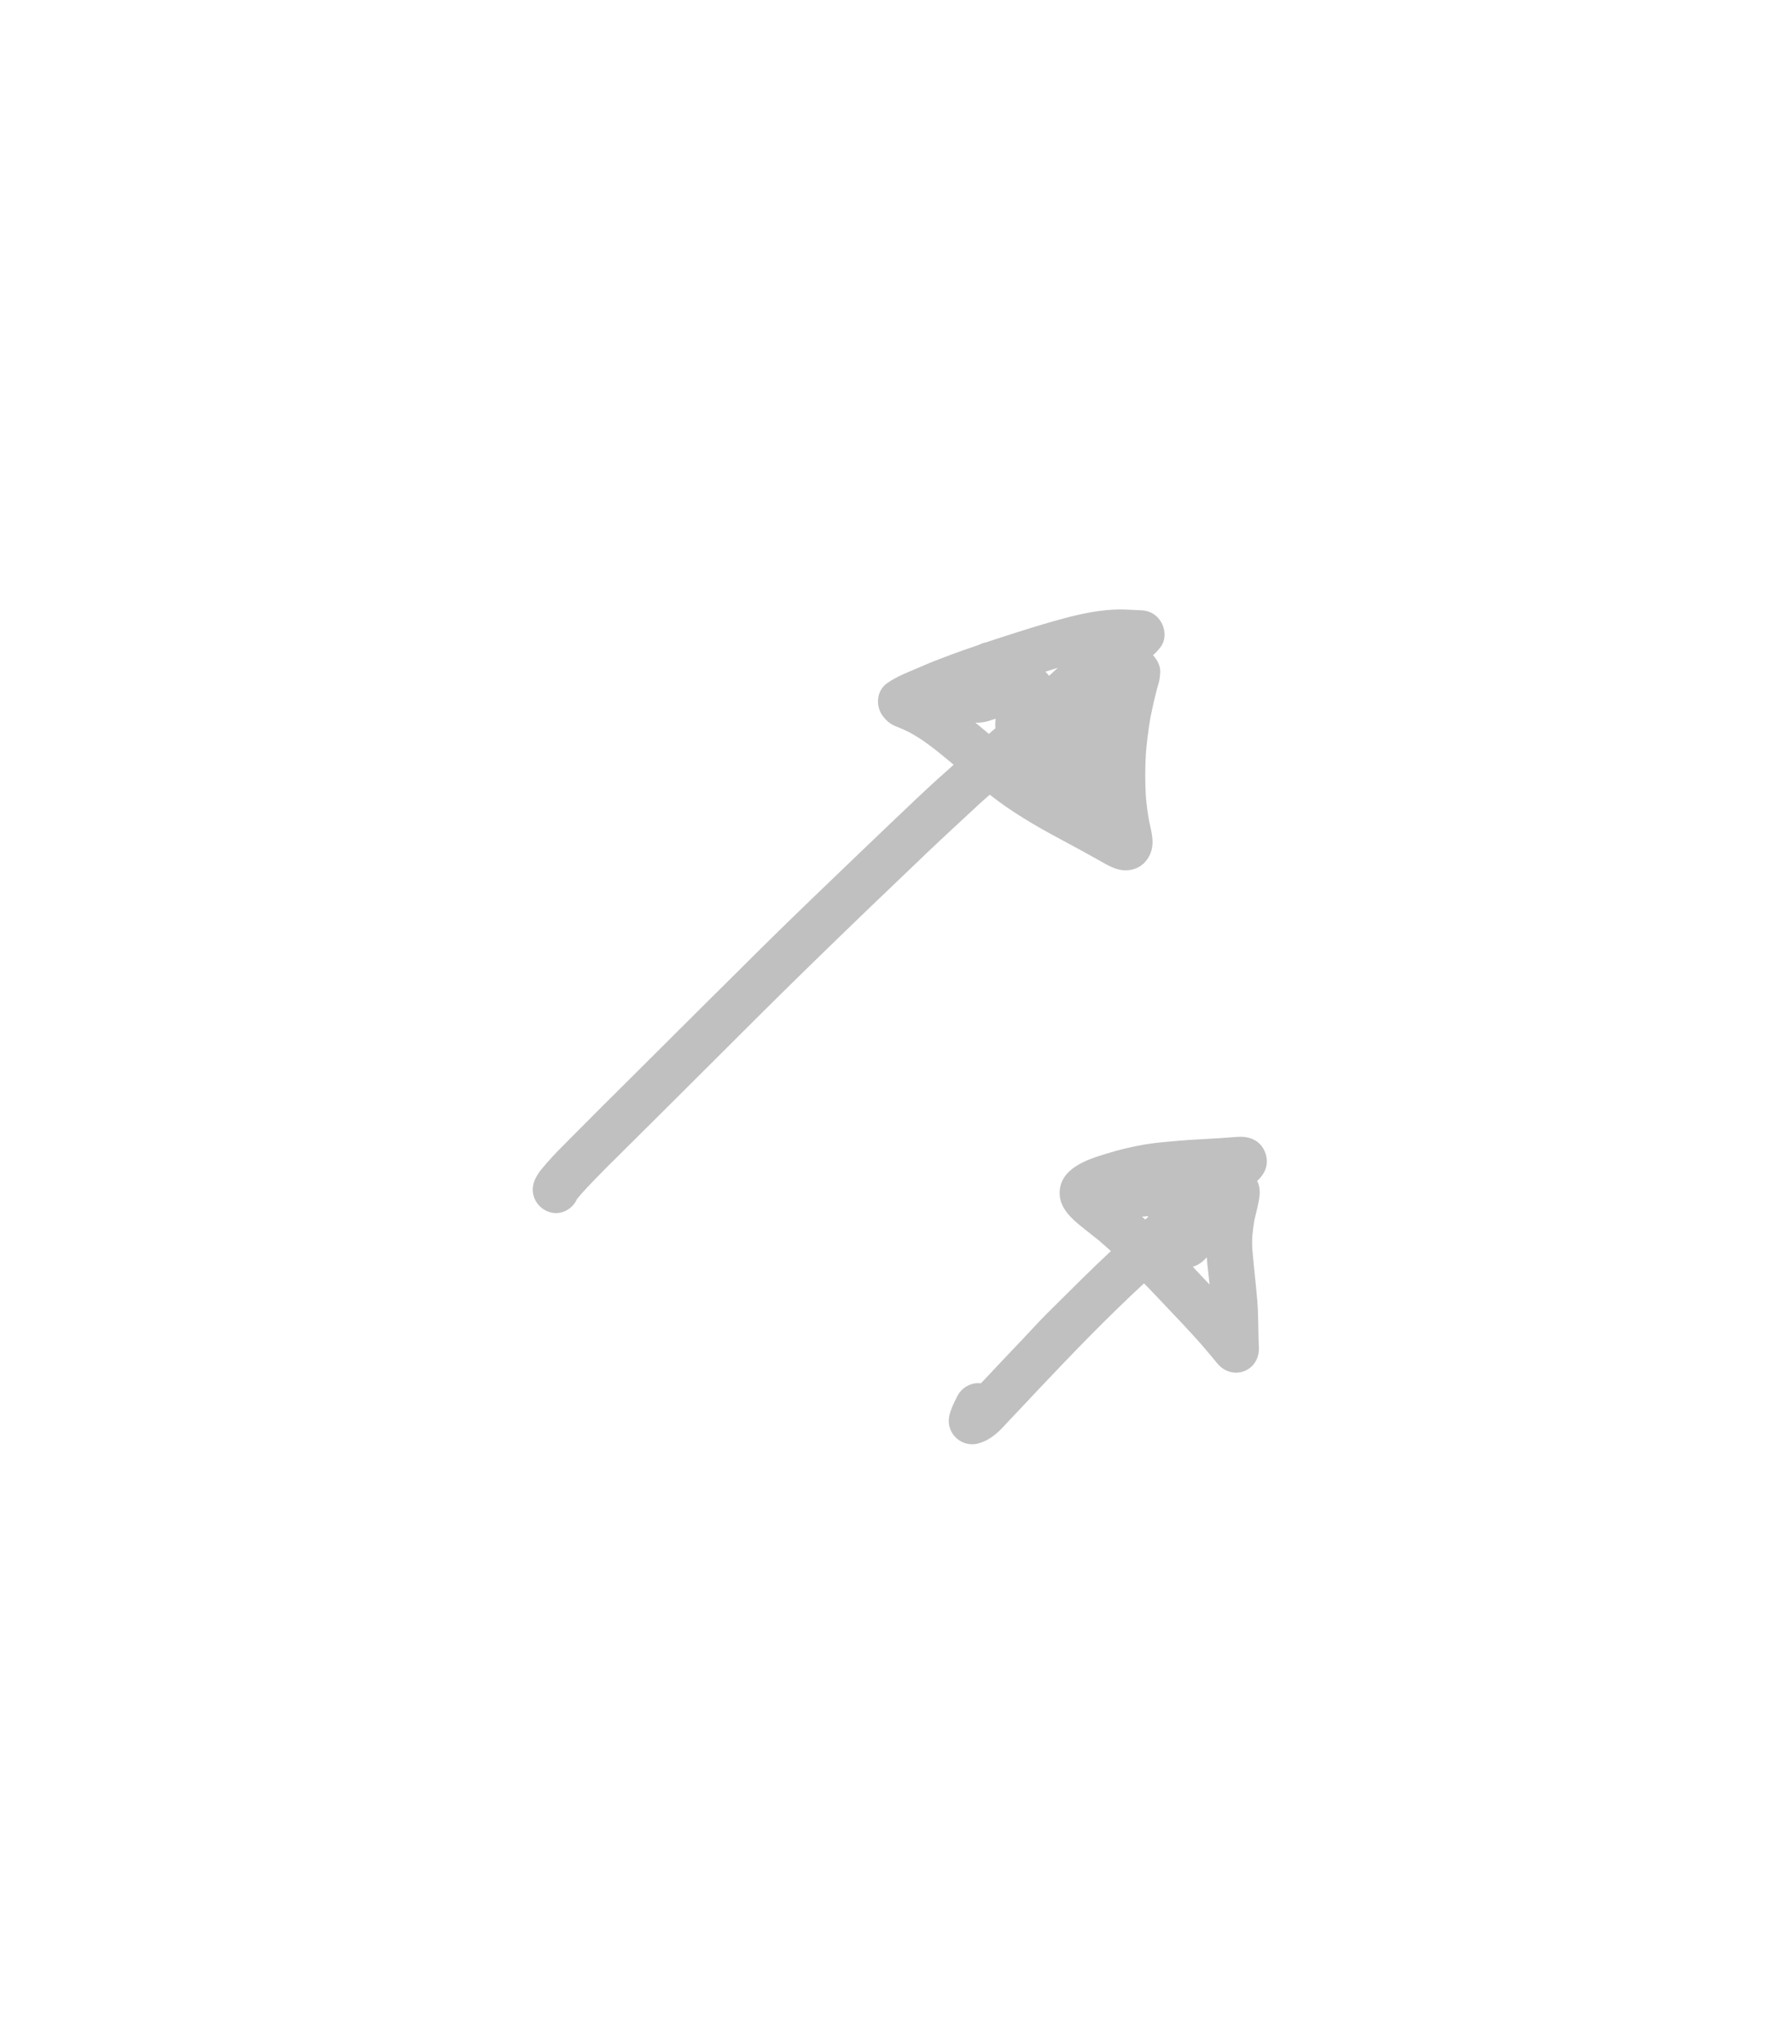 <?xml version="1.0" encoding="UTF-8" standalone="yes"?>
<svg width="57" height="65" viewBox="-40 -40 137 145" fill="none" xmlns="http://www.w3.org/2000/svg">
  <path
    d="M0.73 45.32C0.73 44.49 1.3 43.86 1.81 43.27C2.35 42.65 2.93 42.07 3.51 41.49C4.31 40.69 5.11 39.89 5.91 39.08C7.14 37.85 8.38 36.62 9.62 35.39C12.56 32.46 15.5 29.53 18.45 26.61C20.86 24.23 23.32 21.88 25.76 19.54C26.92 18.42 28.09 17.32 29.26 16.2C30.35 15.16 31.46 14.11 32.6 13.12C32.54 13.17 32.49 13.22 32.43 13.27C32.59 13.13 32.75 12.98 32.91 12.84C32.12 12.18 31.34 11.53 30.5 10.95C30.16 10.73 29.82 10.52 29.46 10.33C29.13 10.17 28.8 10.02 28.46 9.89C28.05 9.73 27.73 9.44 27.48 9.1C26.92 8.35 27.01 7.19 27.8 6.62C28.6 6.05 29.57 5.71 30.46 5.32C31.07 5.05 31.7 4.8 32.33 4.57C33.17 4.25 34.03 3.95 34.88 3.66C35.03 3.58 35.2 3.52 35.37 3.49C35.91 3.31 36.45 3.13 36.99 2.96C38.49 2.48 40 2 41.53 1.6C42.88 1.25 44.23 0.98 45.62 0.97C46.05 0.97 46.47 1 46.9 1.02C47.17 1.03 47.44 1.03 47.7 1.1C48.09 1.21 48.43 1.45 48.66 1.77C49.07 2.32 49.18 3.15 48.79 3.75C48.65 3.96 48.5 4.13 48.33 4.3C48.27 4.35 48.21 4.41 48.15 4.46C48.46 4.83 48.73 5.27 48.7 5.78C48.68 6.11 48.65 6.4 48.55 6.71C48.48 6.93 48.42 7.15 48.37 7.38C48.21 7.99 48.08 8.61 47.95 9.23C47.78 10.25 47.65 11.27 47.58 12.3C47.59 12.22 47.59 12.14 47.6 12.06C47.54 13.11 47.54 14.17 47.6 15.22C47.65 15.88 47.74 16.54 47.86 17.19C47.98 17.74 48.13 18.29 48.11 18.87C48.09 19.43 47.86 19.96 47.46 20.36C47.04 20.78 46.41 20.96 45.83 20.9C45.21 20.83 44.69 20.52 44.15 20.22C43.13 19.64 42.09 19.08 41.05 18.52C39.18 17.52 37.34 16.45 35.67 15.13C35.41 15.36 35.15 15.58 34.9 15.81C33.56 17.06 32.21 18.29 30.89 19.55C29.43 20.95 27.96 22.35 26.5 23.75C23.79 26.36 21.09 28.98 18.41 31.64C16.21 33.83 14.01 36.03 11.8 38.23C10.68 39.35 9.55 40.47 8.42 41.59C7.09 42.92 5.72 44.23 4.46 45.62C4.34 45.76 4.22 45.9 4.11 46.04C3.84 46.66 3.21 47.11 2.49 47.11C1.53 47.09 0.73 46.29 0.73 45.32ZM35.55 10.44C35.57 10.45 35.59 10.47 35.6 10.48C35.77 10.34 35.93 10.19 36.1 10.05C36.07 9.82 36.09 9.59 36.11 9.35C36.11 9.34 36.11 9.33 36.11 9.32C35.91 9.39 35.7 9.46 35.49 9.52C35.19 9.6 34.88 9.64 34.57 9.62C34.89 9.89 35.22 10.16 35.55 10.44ZM39.92 5.73C40.02 5.83 40.12 5.93 40.2 6.04C40.21 6.03 40.22 6.02 40.23 6.02C40.44 5.82 40.66 5.63 40.87 5.43C40.55 5.53 40.24 5.63 39.92 5.73Z"
    fill="rgba(191, 192, 191, 1)" />
  <path
    d="M32.59 62.54C32.71 62.05 32.93 61.61 33.16 61.16C33.49 60.45 34.24 60.03 34.99 60.12C35.01 60.1 35.03 60.08 35.05 60.06C35.53 59.55 36.01 59.05 36.48 58.54C37.05 57.94 37.61 57.35 38.18 56.75C38.81 56.08 39.43 55.4 40.08 54.75C40.9 53.93 41.74 53.11 42.56 52.29C43.34 51.52 44.13 50.76 44.93 50.01C44.62 49.74 44.31 49.47 44.01 49.2C44 49.19 43.99 49.18 43.97 49.17C43.54 48.83 43.12 48.49 42.7 48.16C41.9 47.52 41.01 46.71 41.01 45.59C41.01 43.7 43.09 43.02 44.58 42.57C45.54 42.27 46.5 42.04 47.49 41.87C48.36 41.72 49.23 41.66 50.1 41.58C51.17 41.49 52.25 41.45 53.32 41.38C53.71 41.35 54.11 41.32 54.51 41.29C55.36 41.21 56.19 41.44 56.62 42.25C56.96 42.9 56.93 43.63 56.49 44.23C56.38 44.39 56.25 44.52 56.11 44.65C56.27 44.97 56.33 45.33 56.3 45.7C56.24 46.36 56.05 46.99 55.9 47.64C55.83 48.05 55.78 48.46 55.74 48.87C55.72 49.25 55.72 49.61 55.75 49.98C55.75 49.97 55.75 49.96 55.75 49.96C55.86 51.24 56.01 52.51 56.12 53.79C56.21 54.91 56.19 56.04 56.23 57.16C56.23 57.21 56.24 57.26 56.24 57.3C56.3 58.09 55.93 58.85 55.17 59.17C54.42 59.49 53.59 59.23 53.08 58.62C52.68 58.14 52.29 57.66 51.88 57.19C50.96 56.15 50.01 55.15 49.05 54.14C48.52 53.59 48 53.02 47.46 52.48C47.45 52.49 47.44 52.5 47.43 52.51C44.64 55.09 42.01 57.82 39.4 60.58C38.81 61.21 38.21 61.84 37.62 62.47C37.36 62.75 37.09 63.02 36.83 63.31C36.24 63.96 35.61 64.51 34.74 64.73C34.59 64.77 34.44 64.78 34.3 64.78C33.2 64.77 32.29 63.72 32.59 62.54ZM51.99 50.76C51.76 50.97 51.48 51.13 51.19 51.21C51.44 51.48 51.69 51.75 51.94 52.01C52.12 52.2 52.3 52.39 52.47 52.57C52.43 52.19 52.4 51.82 52.35 51.44C52.31 51.12 52.28 50.8 52.26 50.49C52.17 50.59 52.08 50.68 51.99 50.76ZM47.56 47.6C47.63 47.53 47.7 47.47 47.78 47.4C47.76 47.38 47.74 47.35 47.73 47.33C47.59 47.37 47.44 47.38 47.3 47.37C47.38 47.45 47.47 47.53 47.56 47.6Z"
    fill="rgba(191, 192, 191, 1)" />
</svg>